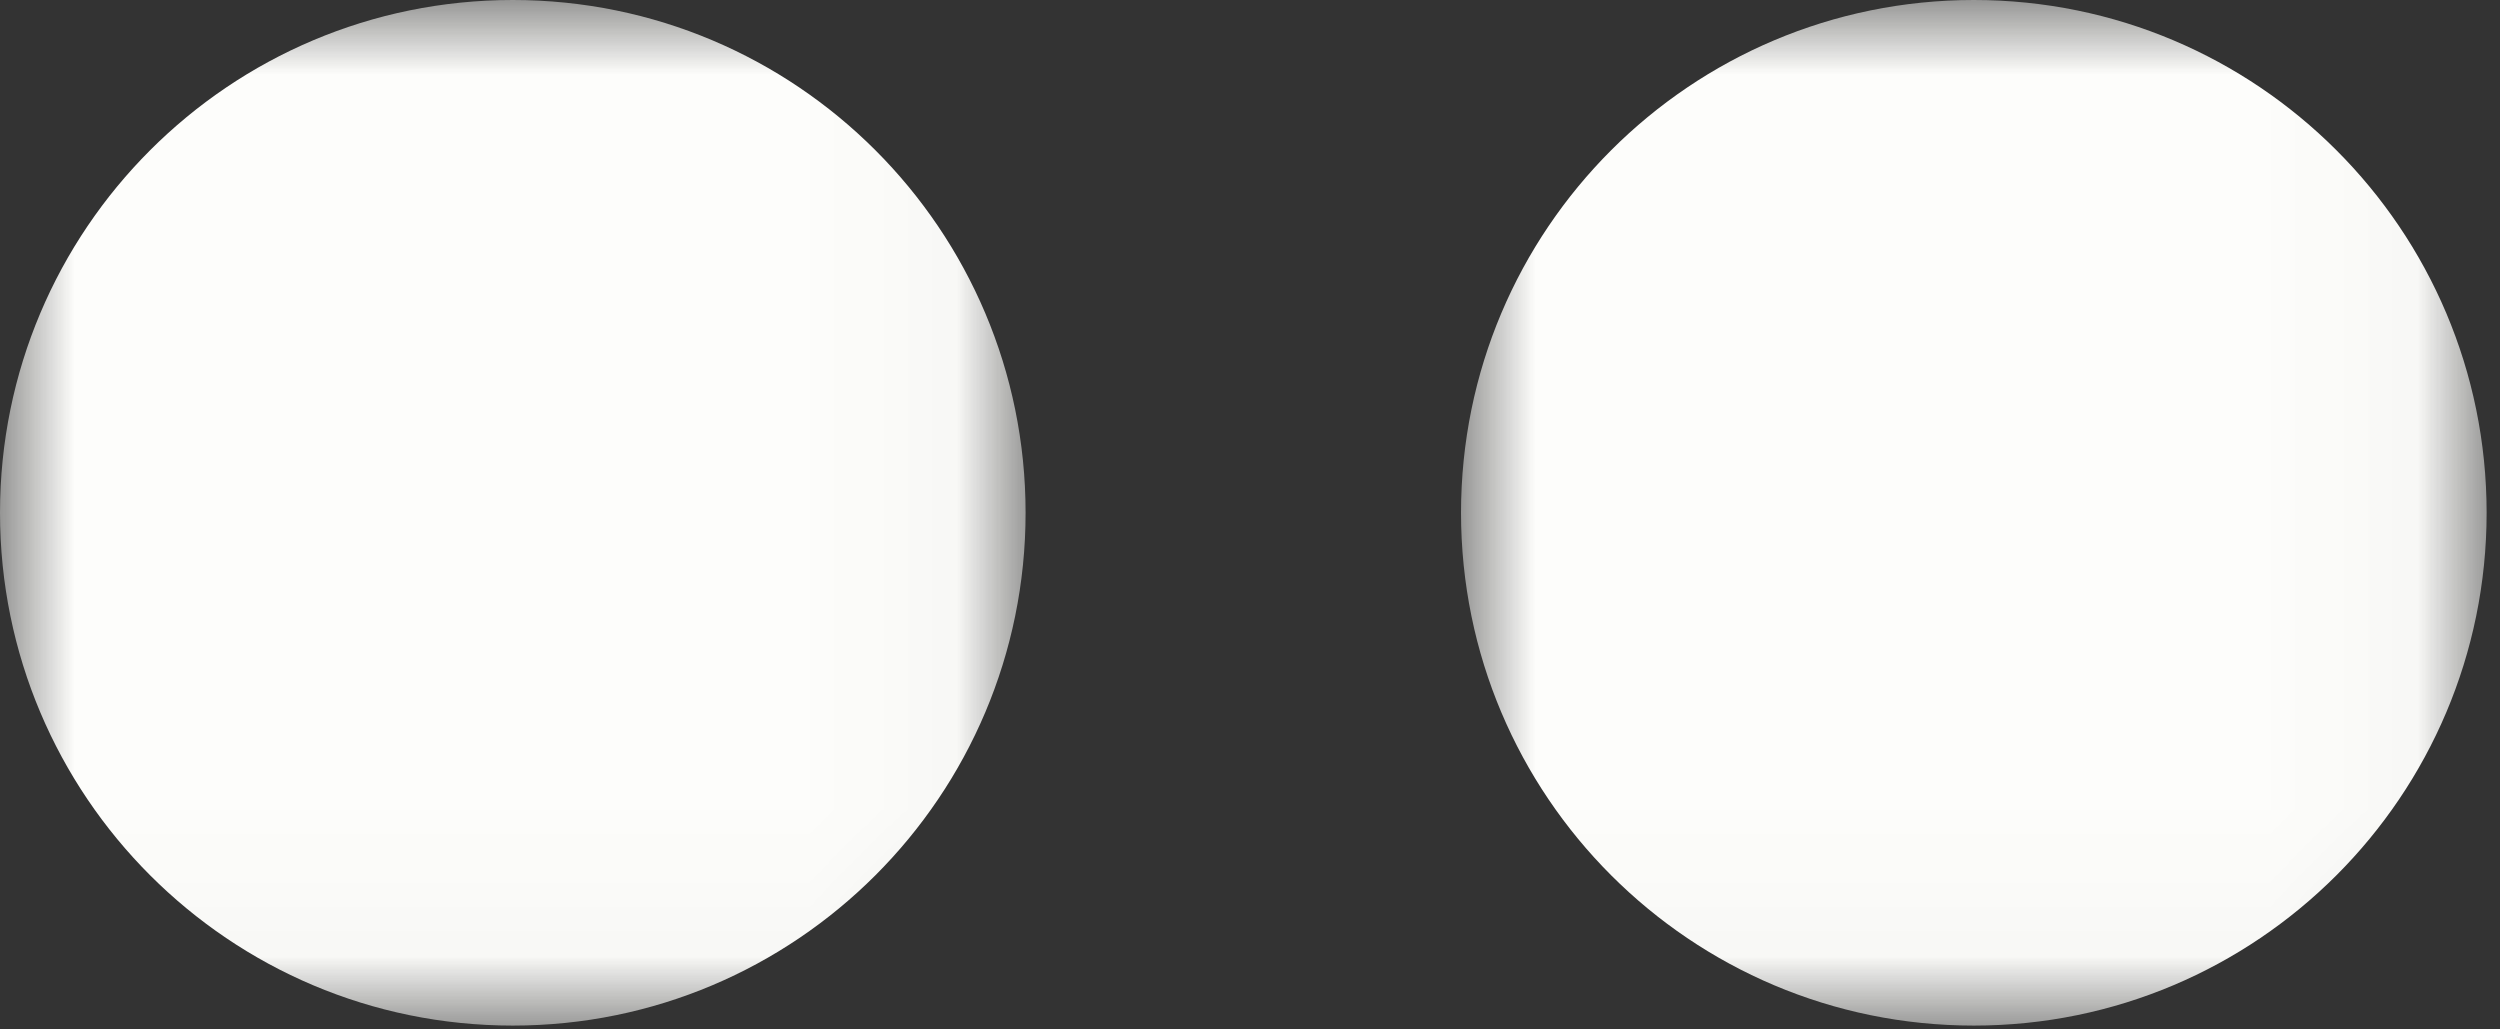 <?xml version="1.0" encoding="UTF-8"?>
<svg width="17px" height="7px" viewBox="0 0 17 7" version="1.1" xmlns="http://www.w3.org/2000/svg" xmlns:xlink="http://www.w3.org/1999/xlink">
    <rect x="0" y="0" width="17" height="7" fill="#333333" stroke="none"/>
    <title>flickr</title>
    <defs>
        <polygon id="path-1" points="0 0 6.974 0 6.974 6.974 0 6.974"></polygon>
        <polygon id="path-3" points="0 0 6.973 0 6.973 6.974 0 6.974"></polygon>
    </defs>
    <g id="Page-1" stroke="none" stroke-width="1" fill="none" fill-rule="evenodd">
        <g id="05-copy" transform="translate(-1465, -17)">
            <g id="flickr" transform="translate(1465, 17)">
                <g id="Group-3">
                    <mask id="mask-2" fill="white">
                        <use xlink:href="#path-1"></use>
                    </mask>
                    <g id="Clip-2"></g>
                    <path d="M6.974,3.487 C6.974,5.412 5.412,6.974 3.487,6.974 C1.561,6.974 -0,5.412 -0,3.487 C-0,1.561 1.561,0 3.487,0 C5.412,0 6.974,1.561 6.974,3.487" id="Fill-1" fill="#FDFDFB" mask="url(#mask-2)"></path>
                </g>
                <g id="Group-6" transform="translate(9.935, 0)">
                    <mask id="mask-4" fill="white">
                        <use xlink:href="#path-3"></use>
                    </mask>
                    <g id="Clip-5"></g>
                    <path d="M6.974,3.487 C6.974,5.412 5.412,6.974 3.487,6.974 C1.561,6.974 0,5.412 0,3.487 C0,1.561 1.561,0 3.487,0 C5.412,0 6.974,1.561 6.974,3.487" id="Fill-4" fill="#FDFDFB" mask="url(#mask-4)"></path>
                </g>
            </g>
        </g>
    </g>
</svg>